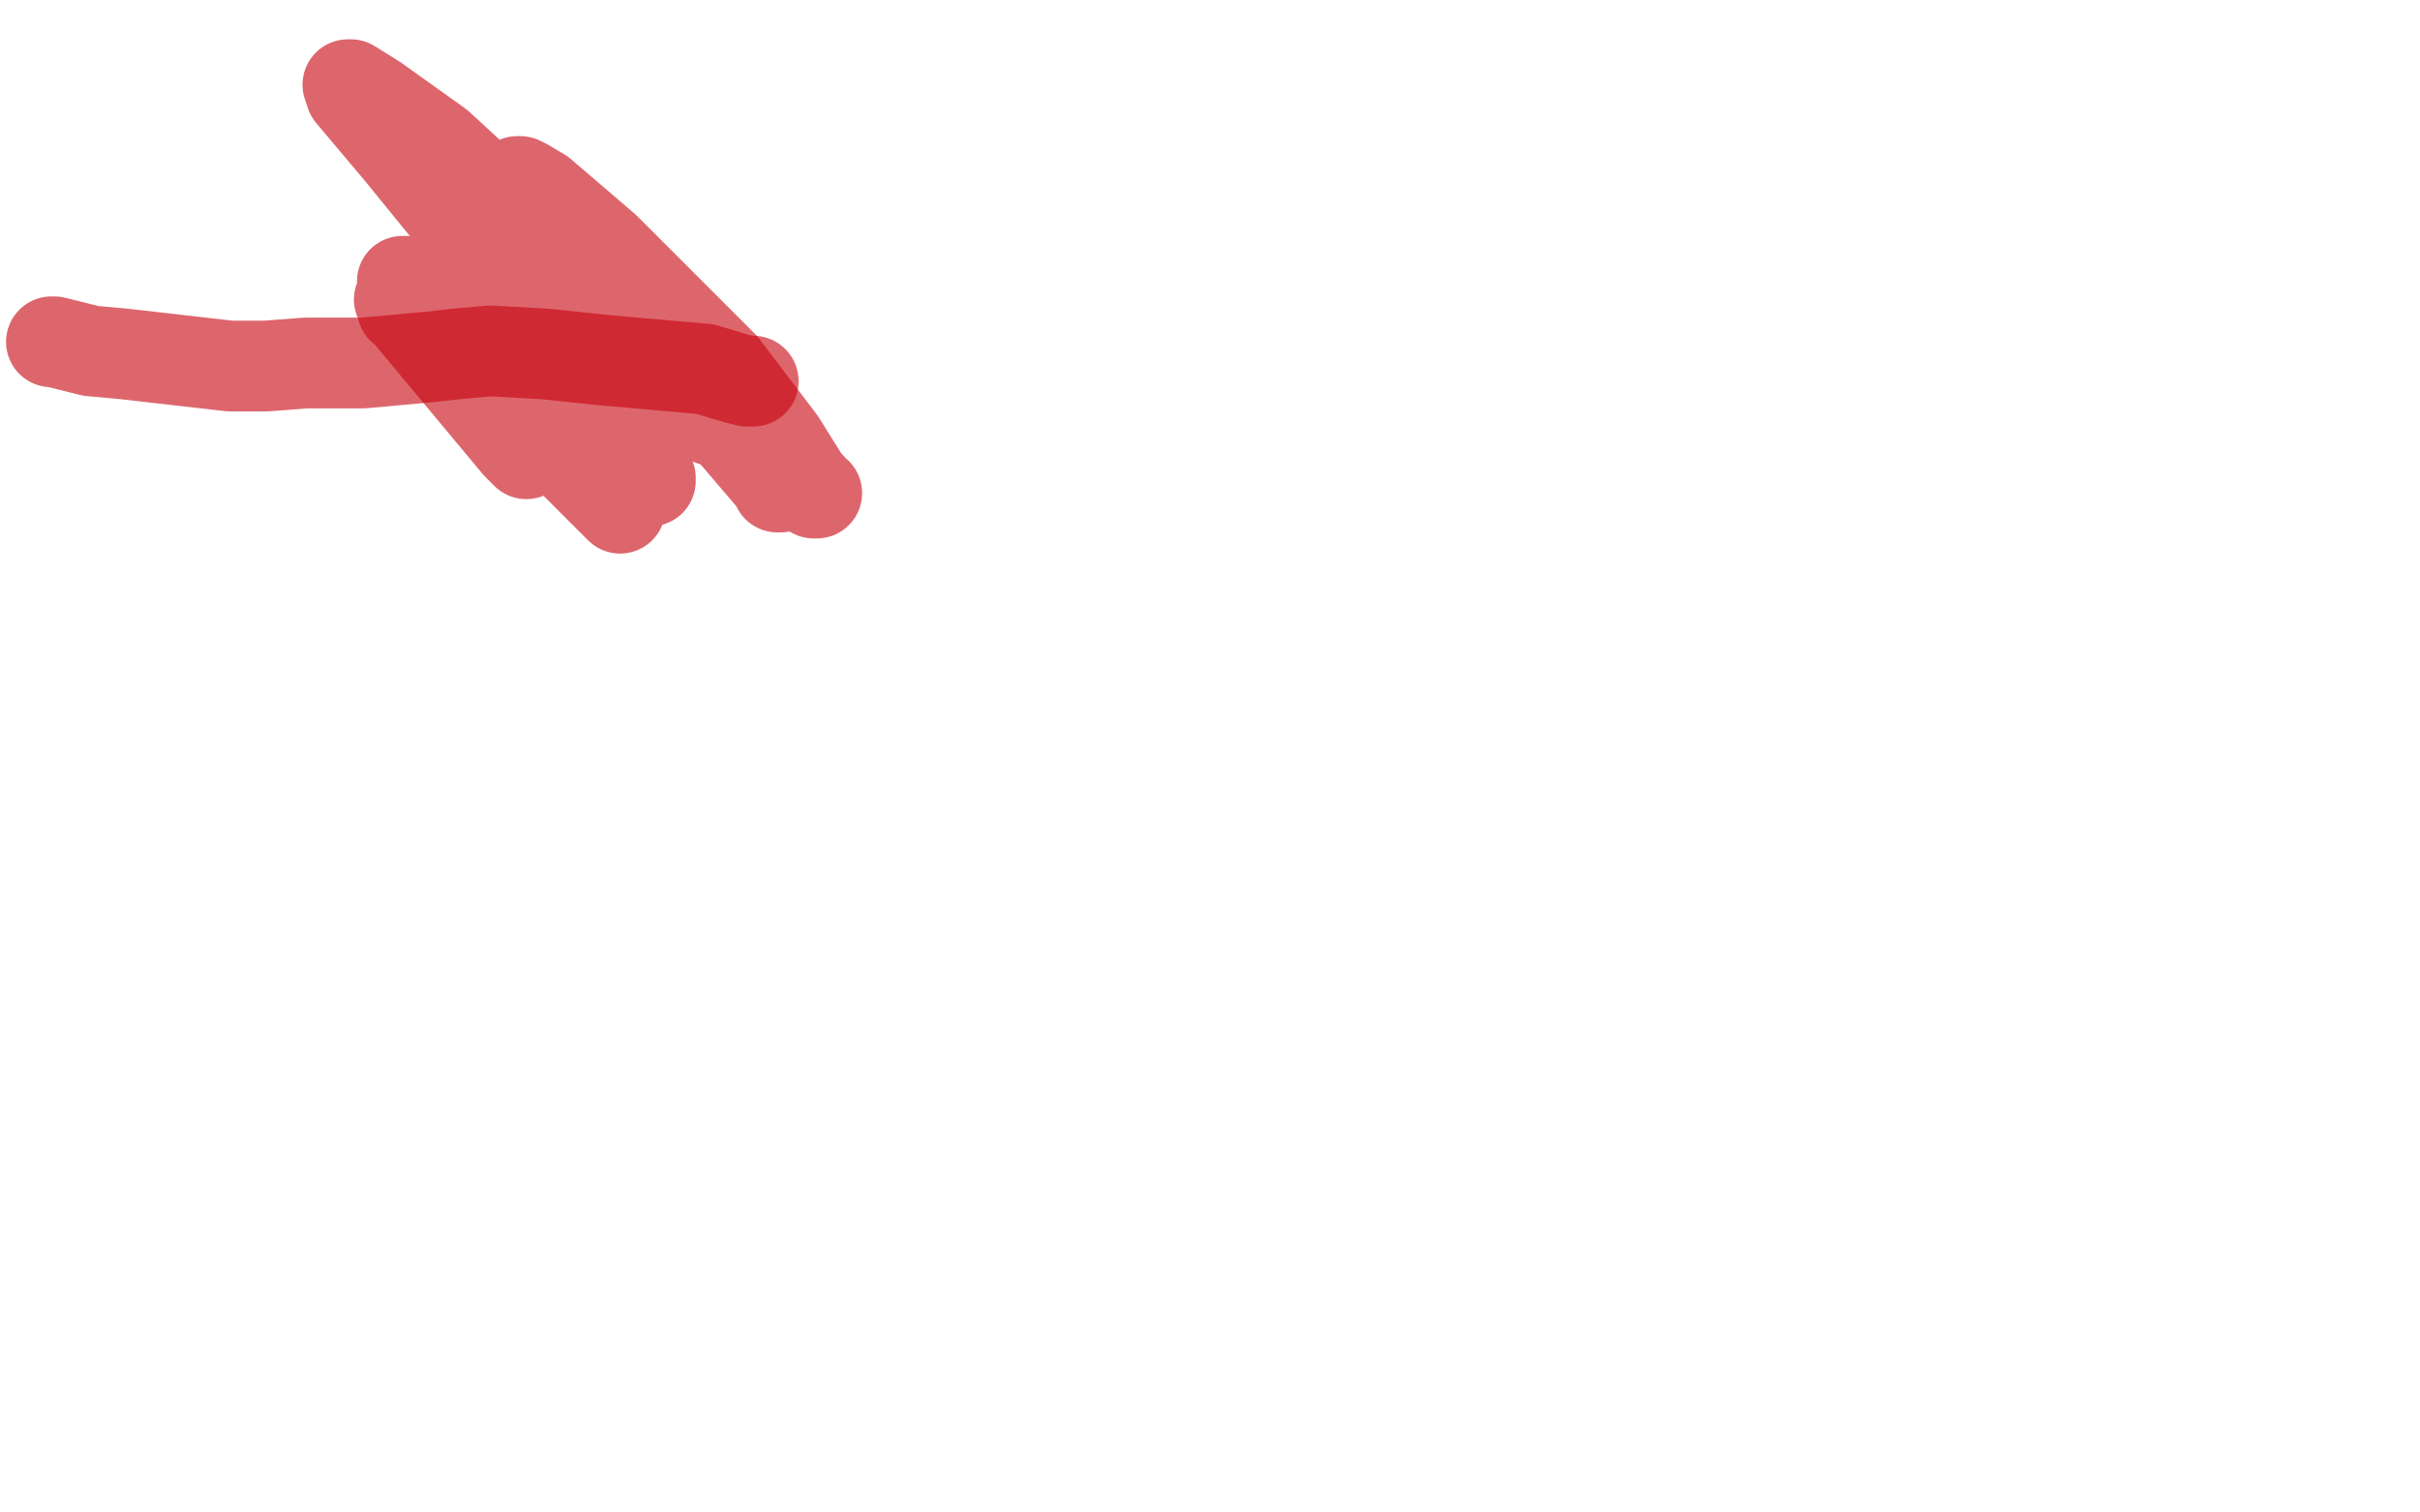 <?xml version="1.0" standalone="no"?>
<!DOCTYPE svg PUBLIC "-//W3C//DTD SVG 1.1//EN"
"http://www.w3.org/Graphics/SVG/1.1/DTD/svg11.dtd">

<svg width="800" height="500" version="1.1" xmlns="http://www.w3.org/2000/svg" xmlns:xlink="http://www.w3.org/1999/xlink" style="stroke-antialiasing: false"><desc>This SVG has been created on https://colorillo.com/</desc><rect x='0' y='0' width='800' height='500' style='fill: rgb(255,255,255); stroke-width:0' /><polyline points="17,113 18,113 18,113 30,116 30,116 41,117 41,117 76,121 76,121 88,121 88,121 101,120 101,120 120,120 142,118 151,117 162,116 180,117 199,119 233,122 243,125 247,126 248,126 249,126" style="fill: none; stroke: #c7000c; stroke-width: 30; stroke-linejoin: round; stroke-linecap: round; stroke-antialiasing: false; stroke-antialias: 0; opacity: 0.6"/>
<polyline points="231,131 230,132 230,132 228,133 228,133 227,134 227,134 225,135 225,135 222,135 222,135 217,135 205,135 193,134 189,133 180,130 174,129 171,127 170,127 169,126 168,126 169,126 179,126 219,133 241,141 243,142 246,143 247,143 247,144 247,143 246,142 246,141 245,137 244,134 243,133 241,130 240,127 239,126 238,124 237,124 237,123 236,123 236,122 235,122 234,122 241,129 257,149 267,160 268,161 269,163 270,163 269,163 268,162 258,146 239,121 200,82 179,64 174,61 172,60 171,60 171,61 179,71 198,91 223,119 251,151 256,158 257,159 258,161 257,161 256,159 221,118 145,48 124,33 116,28 115,28 116,31 132,50 154,77 198,123 209,133 211,135 212,136 212,137 211,136 199,126 169,95 163,89 160,86 159,86 158,86 159,88 171,106 186,123 209,149 213,156 215,158 215,159 213,156 203,149 157,112 137,96 135,93 133,93 137,100 161,127 194,156 201,163 204,167 205,168 197,160 185,148 147,111 134,100 132,99 133,100 136,105 171,147 173,149 174,150 173,149 157,128 141,110 136,104 135,103 134,102 133,102" style="fill: none; stroke: #c7000c; stroke-width: 30; stroke-linejoin: round; stroke-linecap: round; stroke-antialiasing: false; stroke-antialias: 0; opacity: 0.6"/>
</svg>
